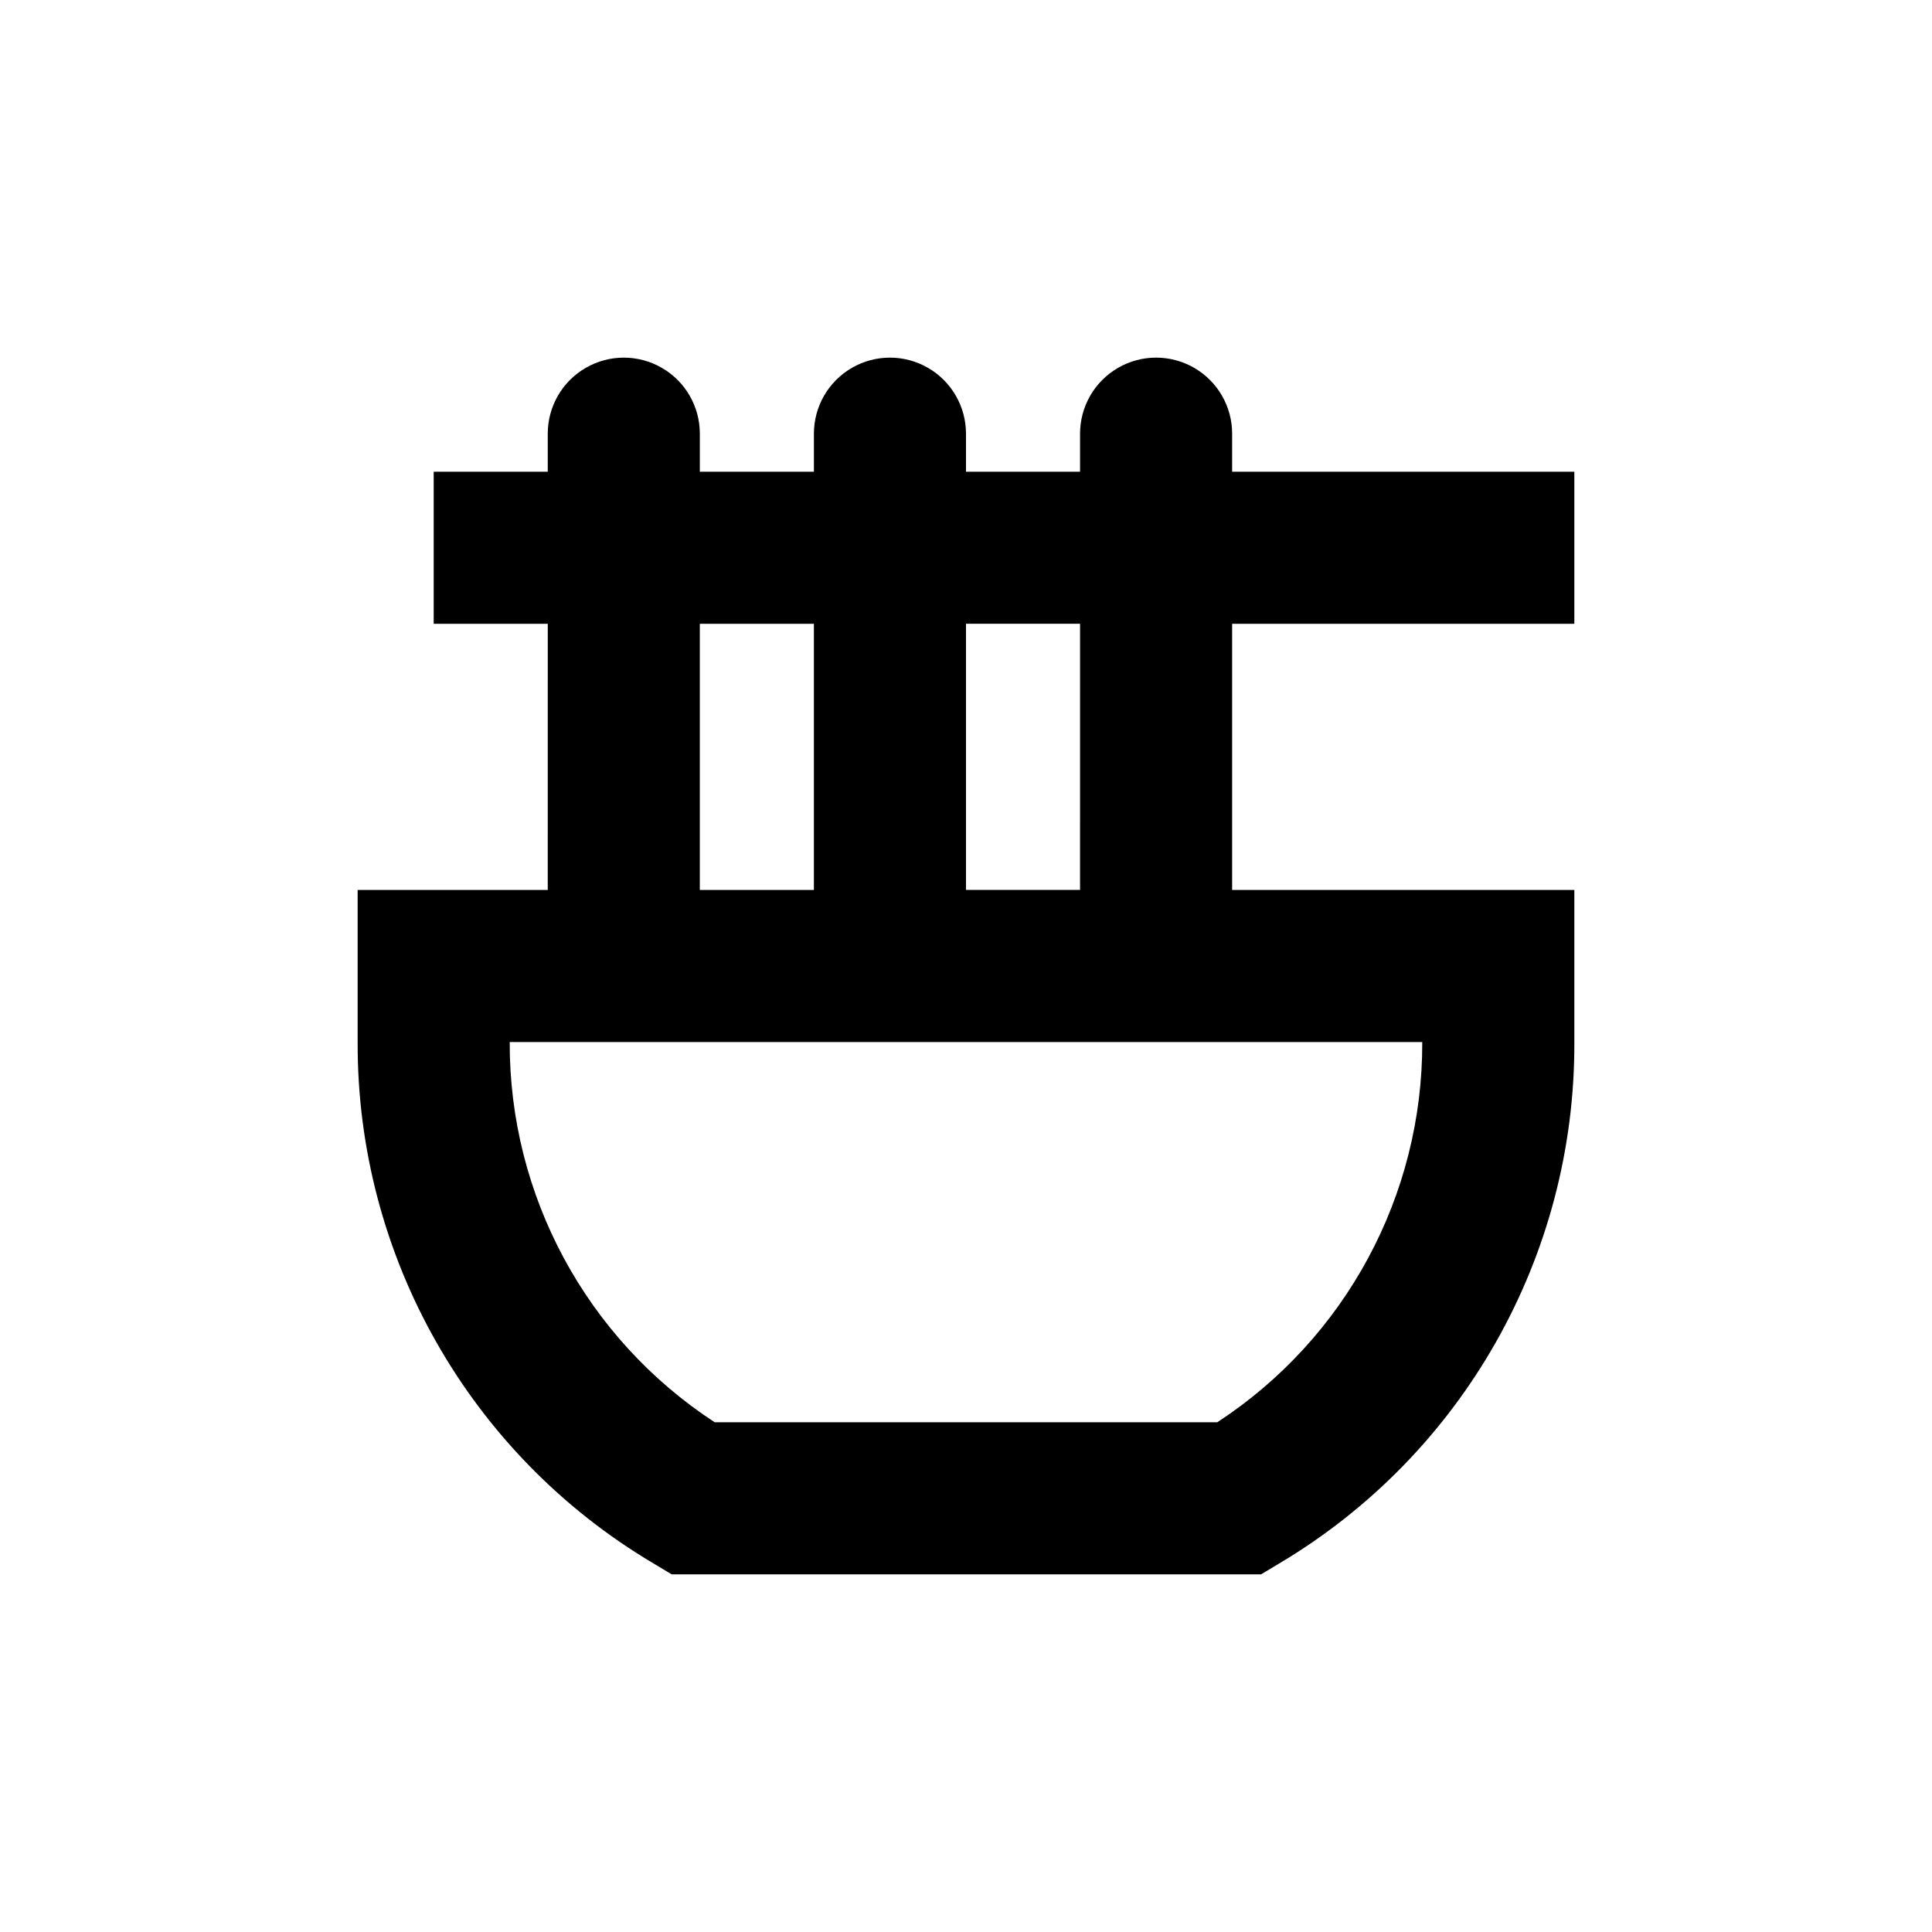 <?xml version="1.0" encoding="UTF-8"?>
<!-- Uploaded to: SVG Repo, www.svgrepo.com, Generator: SVG Repo Mixer Tools -->
<svg fill="#000000" width="800px" height="800px" version="1.1" viewBox="144 144 512 512" xmlns="http://www.w3.org/2000/svg">
 <path d="m470.53 258.93c0-7.203-3.84-13.855-10.074-17.453-6.238-3.602-13.918-3.602-20.152 0-6.238 3.598-10.078 10.25-10.078 17.453v10.078l-30.227-0.004v-10.074c0-7.203-3.844-13.855-10.078-17.453-6.234-3.602-13.918-3.602-20.152 0-6.234 3.598-10.074 10.25-10.074 17.453v10.078l-30.23-0.004v-10.074c0-7.203-3.84-13.855-10.074-17.453-6.238-3.602-13.918-3.602-20.152 0-6.238 3.598-10.078 10.25-10.078 17.453v10.078l-30.227-0.004v40.305h30.23l-0.004 70.535h-50.379v40.305c-0.203 56.711 29.645 109.29 78.441 138.2l4.785 2.871h156.18l4.785-2.871h0.004c48.719-28.953 78.484-81.523 78.242-138.2v-40.305h-90.688v-70.535h90.688v-40.305h-90.688zm-141.07 50.379h30.23v70.535h-30.23zm137.14 211.6h-133.21c-34.008-22.215-54.449-60.145-54.309-100.76h241.83c0.141 40.617-20.305 78.547-54.312 100.76zm-36.375-141.07h-30.227v-70.535h30.23z"/>
</svg>